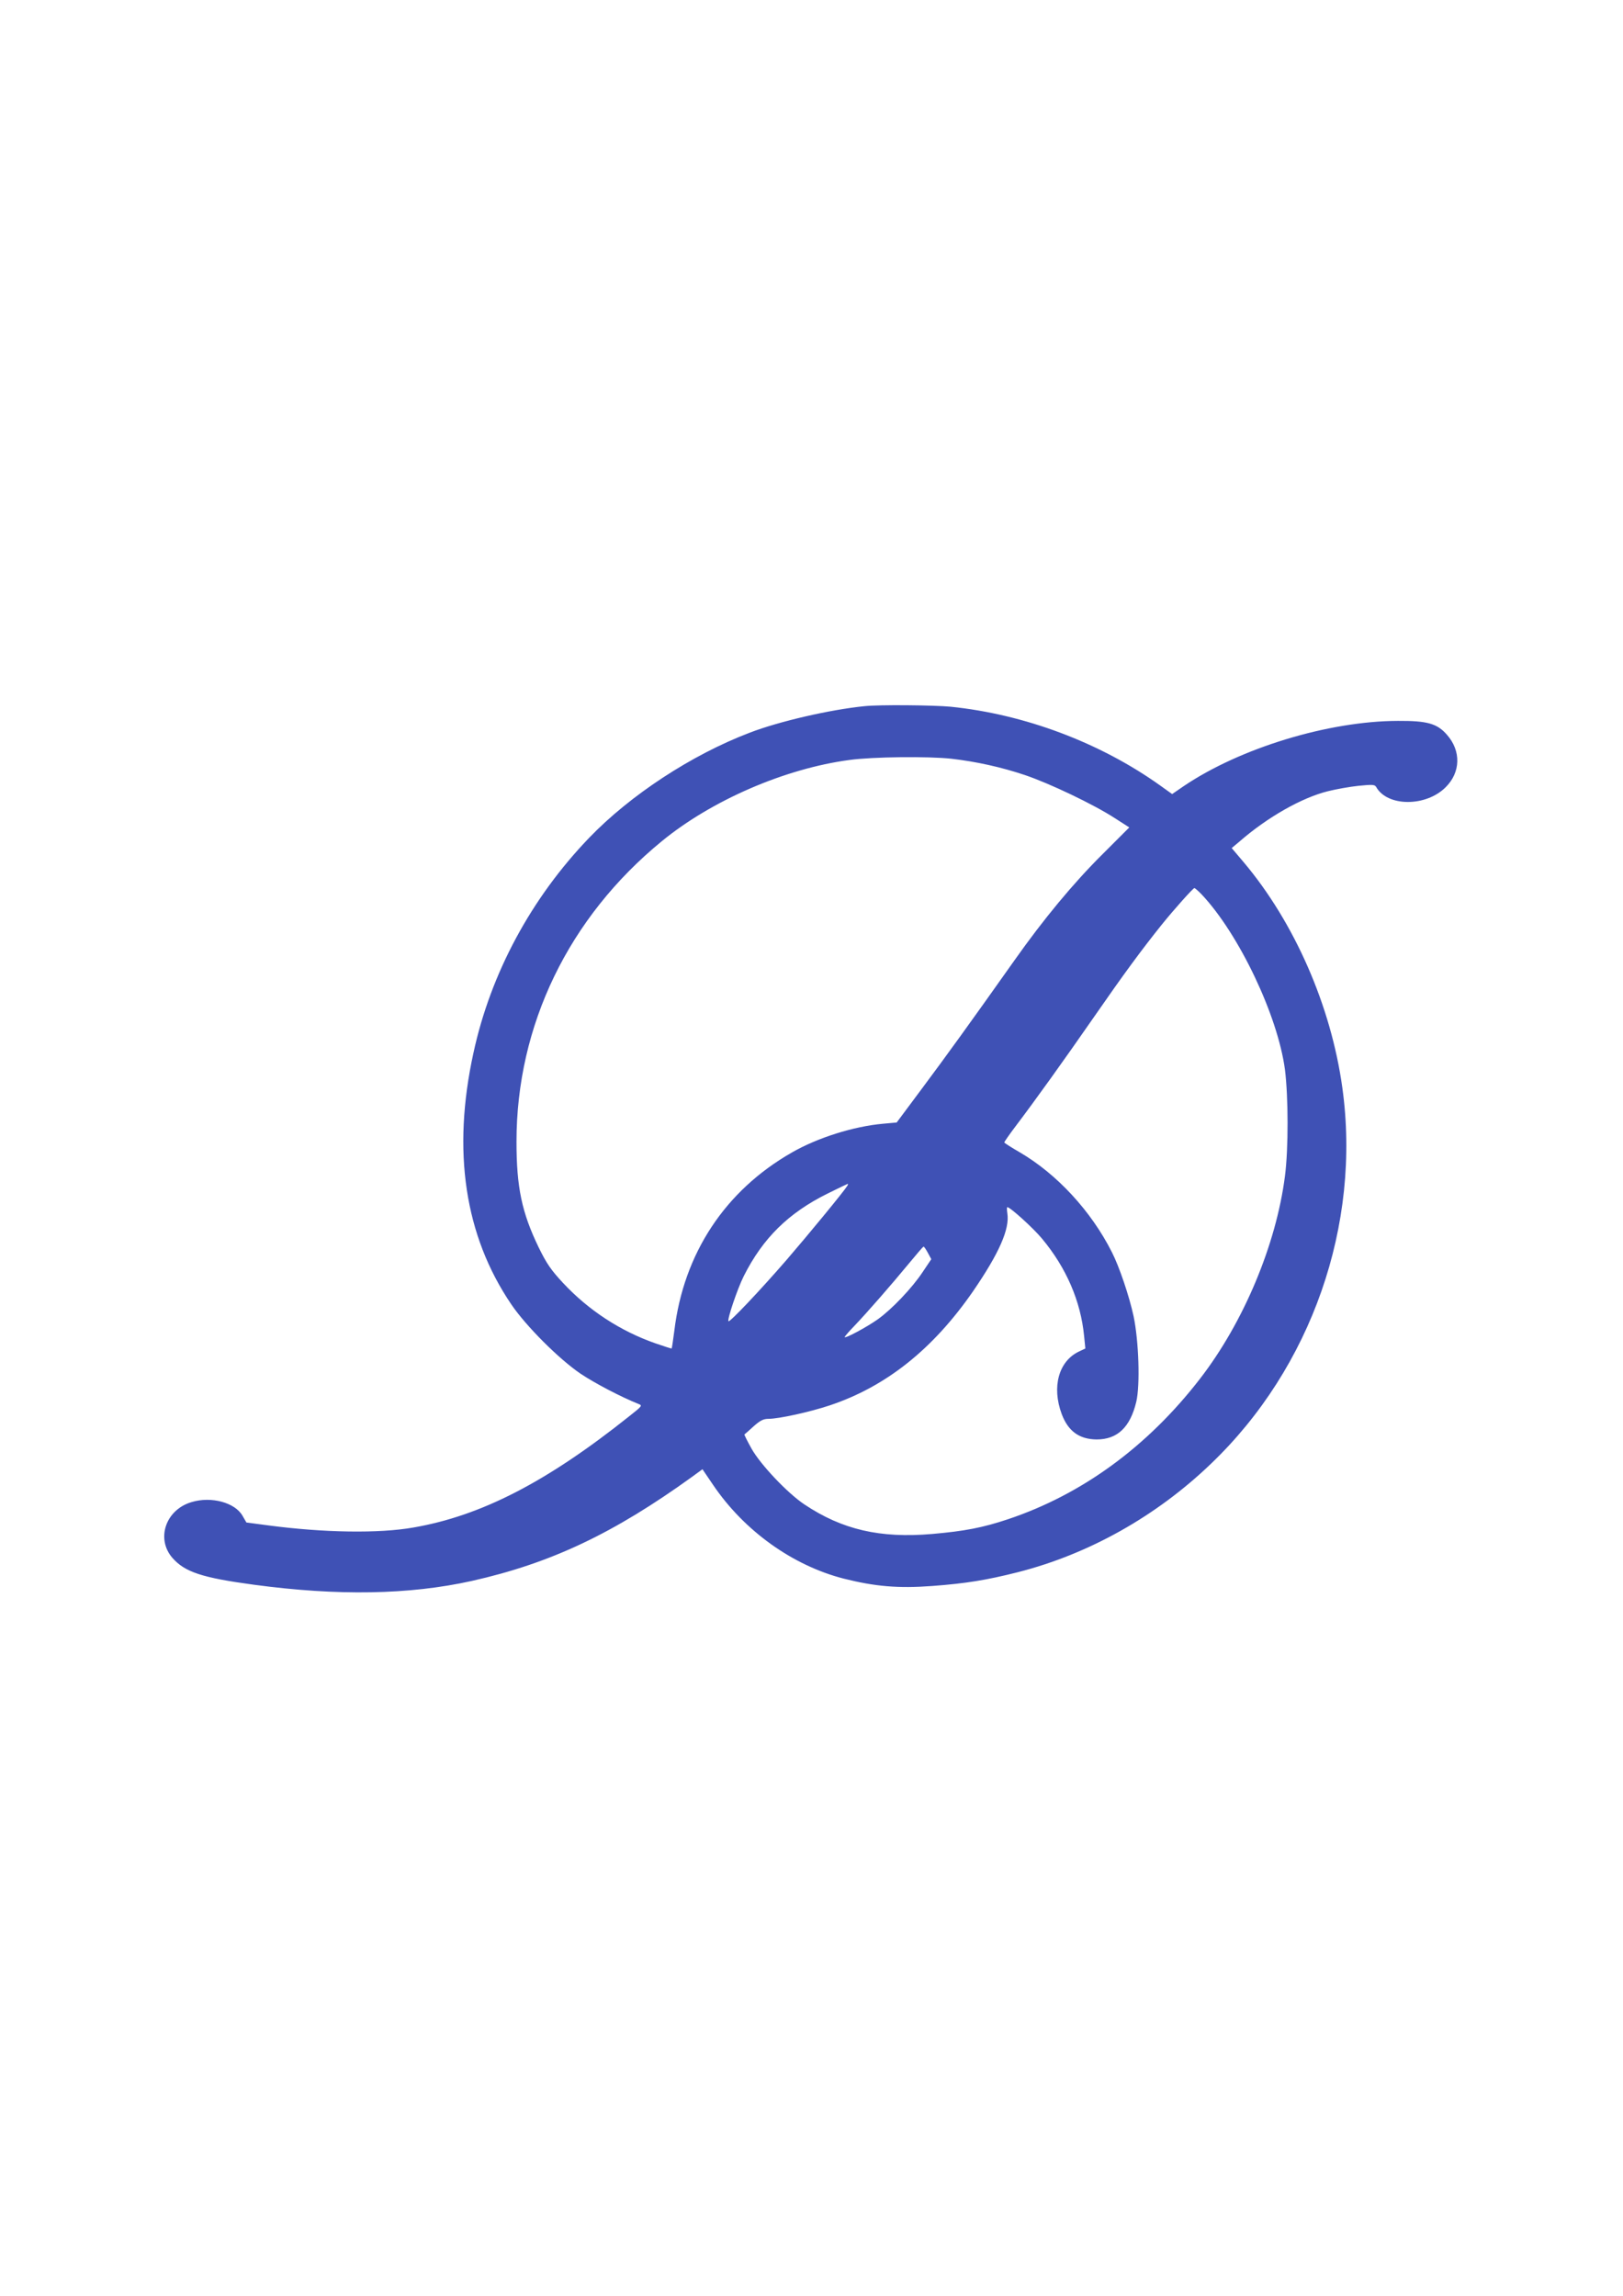 <?xml version="1.0" standalone="no"?>
<!DOCTYPE svg PUBLIC "-//W3C//DTD SVG 20010904//EN"
 "http://www.w3.org/TR/2001/REC-SVG-20010904/DTD/svg10.dtd">
<svg version="1.0" xmlns="http://www.w3.org/2000/svg"
 width="905pt" height="1280pt" viewBox="0 0 905 1280"
 preserveAspectRatio="xMidYMid meet">
<g transform="translate(0,1280) scale(0.1,-0.1)"
fill="#3f51b5" stroke="none">
<path d="M4820 8863 c-191 -19 -477 -85 -640 -148 -323 -123 -665 -347 -895
-586 -323 -336 -549 -755 -645 -1199 -120 -548 -49 -1019 211 -1402 82 -121
266 -305 387 -387 78 -52 222 -128 322 -168 23 -9 22 -11 -53 -70 -459 -366
-825 -554 -1202 -619 -192 -34 -501 -29 -810 12 l-121 16 -22 38 c-42 73 -173
109 -283 76 -145 -42 -201 -205 -107 -312 69 -78 164 -110 454 -149 468 -63
866 -56 1214 21 442 99 792 265 1231 582 l56 41 59 -87 c174 -257 444 -450
729 -523 175 -44 304 -55 493 -41 186 14 300 32 478 77 396 101 772 312 1077
605 560 536 838 1332 732 2096 -63 456 -267 921 -550 1257 l-67 79 43 36 c156
136 348 245 494 281 44 11 121 25 170 30 79 8 91 7 99 -7 62 -110 277 -111
387 -1 84 83 87 203 7 293 -54 62 -109 78 -273 77 -387 -1 -880 -151 -1195
-364 l-64 -44 -67 48 c-335 239 -756 397 -1168 439 -95 9 -400 12 -481 3z
m485 -293 c139 -16 279 -47 410 -91 139 -47 384 -164 501 -240 l81 -52 -151
-151 c-161 -160 -327 -360 -490 -591 -252 -356 -381 -534 -513 -711 l-143
-192 -77 -7 c-165 -15 -364 -78 -507 -160 -373 -213 -604 -563 -656 -995 -7
-52 -13 -96 -15 -98 -1 -1 -42 12 -91 29 -194 68 -371 183 -514 336 -67 72
-92 108 -136 198 -94 194 -124 335 -124 590 0 649 291 1250 810 1675 278 228
686 405 1046 453 129 18 442 21 569 7z m1396 -757 c208 -221 424 -675 464
-976 19 -152 20 -440 0 -594 -49 -382 -231 -816 -474 -1130 -292 -378 -658
-645 -1071 -783 -141 -47 -240 -66 -422 -82 -291 -25 -502 24 -713 165 -93 62
-243 220 -294 310 -24 43 -42 79 -40 80 2 1 25 21 51 45 37 33 55 42 84 42 57
0 230 38 341 75 314 105 575 313 798 635 147 214 206 349 192 436 -3 19 -3 34
0 34 16 0 145 -117 193 -175 136 -163 216 -349 235 -543 l7 -70 -36 -17 c-113
-54 -152 -197 -96 -348 36 -96 98 -141 195 -142 116 0 187 68 221 210 22 94
14 338 -15 477 -24 111 -80 277 -121 357 -116 230 -307 436 -514 557 -47 27
-86 52 -86 55 0 3 28 44 63 90 109 144 267 364 437 609 167 241 265 374 378
515 66 82 173 202 182 204 3 0 22 -16 41 -36z m-1977 -1625 c-18 -30 -219
-274 -338 -412 -150 -173 -317 -349 -324 -342 -8 9 49 179 85 251 107 213 250
353 468 461 60 30 111 54 113 54 2 0 0 -6 -4 -12z m450 -373 l19 -35 -47 -70
c-59 -90 -174 -210 -251 -265 -62 -44 -185 -110 -185 -99 0 3 24 31 54 62 69
72 207 230 305 349 42 51 78 93 81 93 3 0 14 -16 24 -35z"/>
</g>
</svg>
